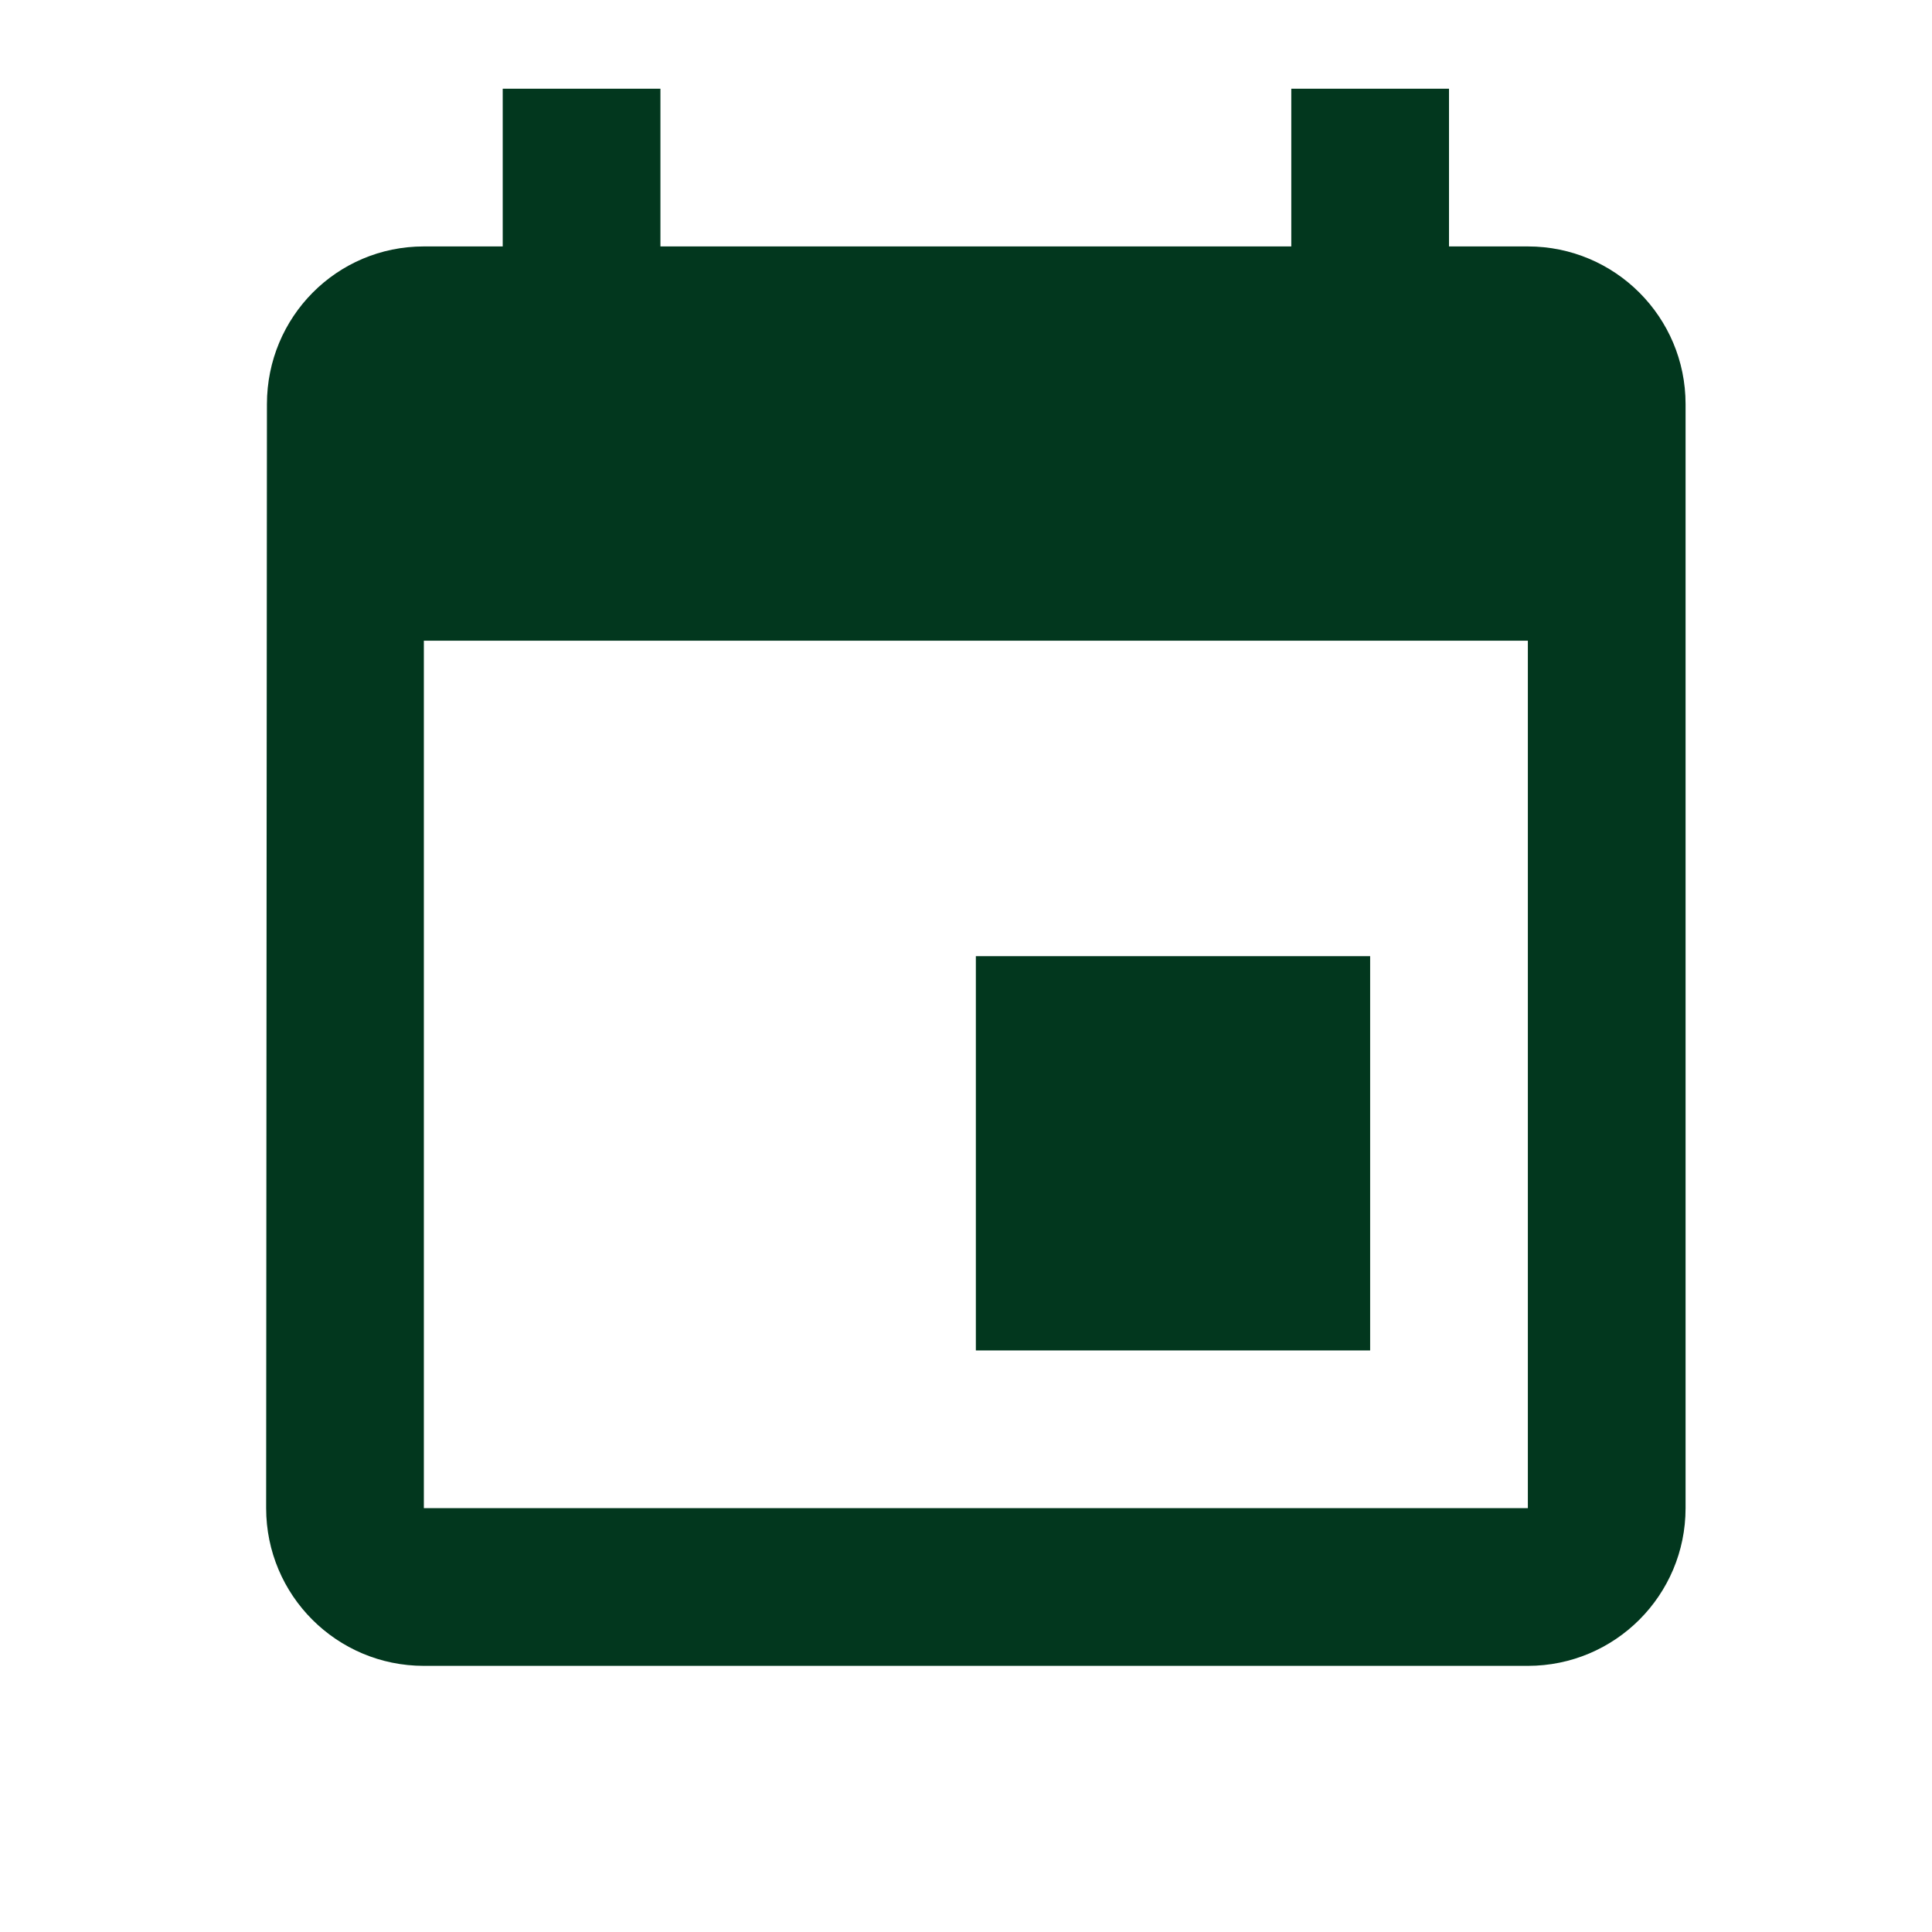 <svg width="49" height="49" viewBox="0 0 49 49" fill="none" xmlns="http://www.w3.org/2000/svg">
<g clip-path="url(#clip0_262_1193)">
<path d="M34.75 24.25H24.75V34.25H34.75V24.25ZM32.75 2.25V6.25H16.75V2.25H12.75V6.25H10.75C8.54 6.25 6.77 8.04 6.77 10.25L6.75 38.25C6.75 40.46 8.54 42.25 10.75 42.25H38.75C40.96 42.25 42.75 40.46 42.75 38.25V10.25C42.75 8.04 40.96 6.25 38.75 6.25H36.75V2.25H32.75ZM38.75 38.25H10.75V16.25H38.75V38.25Z" fill="#02371E"/>
</g>
<defs>
<clipPath id="clip0_262_1193">
<rect width="48" height="48" fill="white" transform="translate(0.75 0.25)"/>
</clipPath>
</defs>
</svg>
